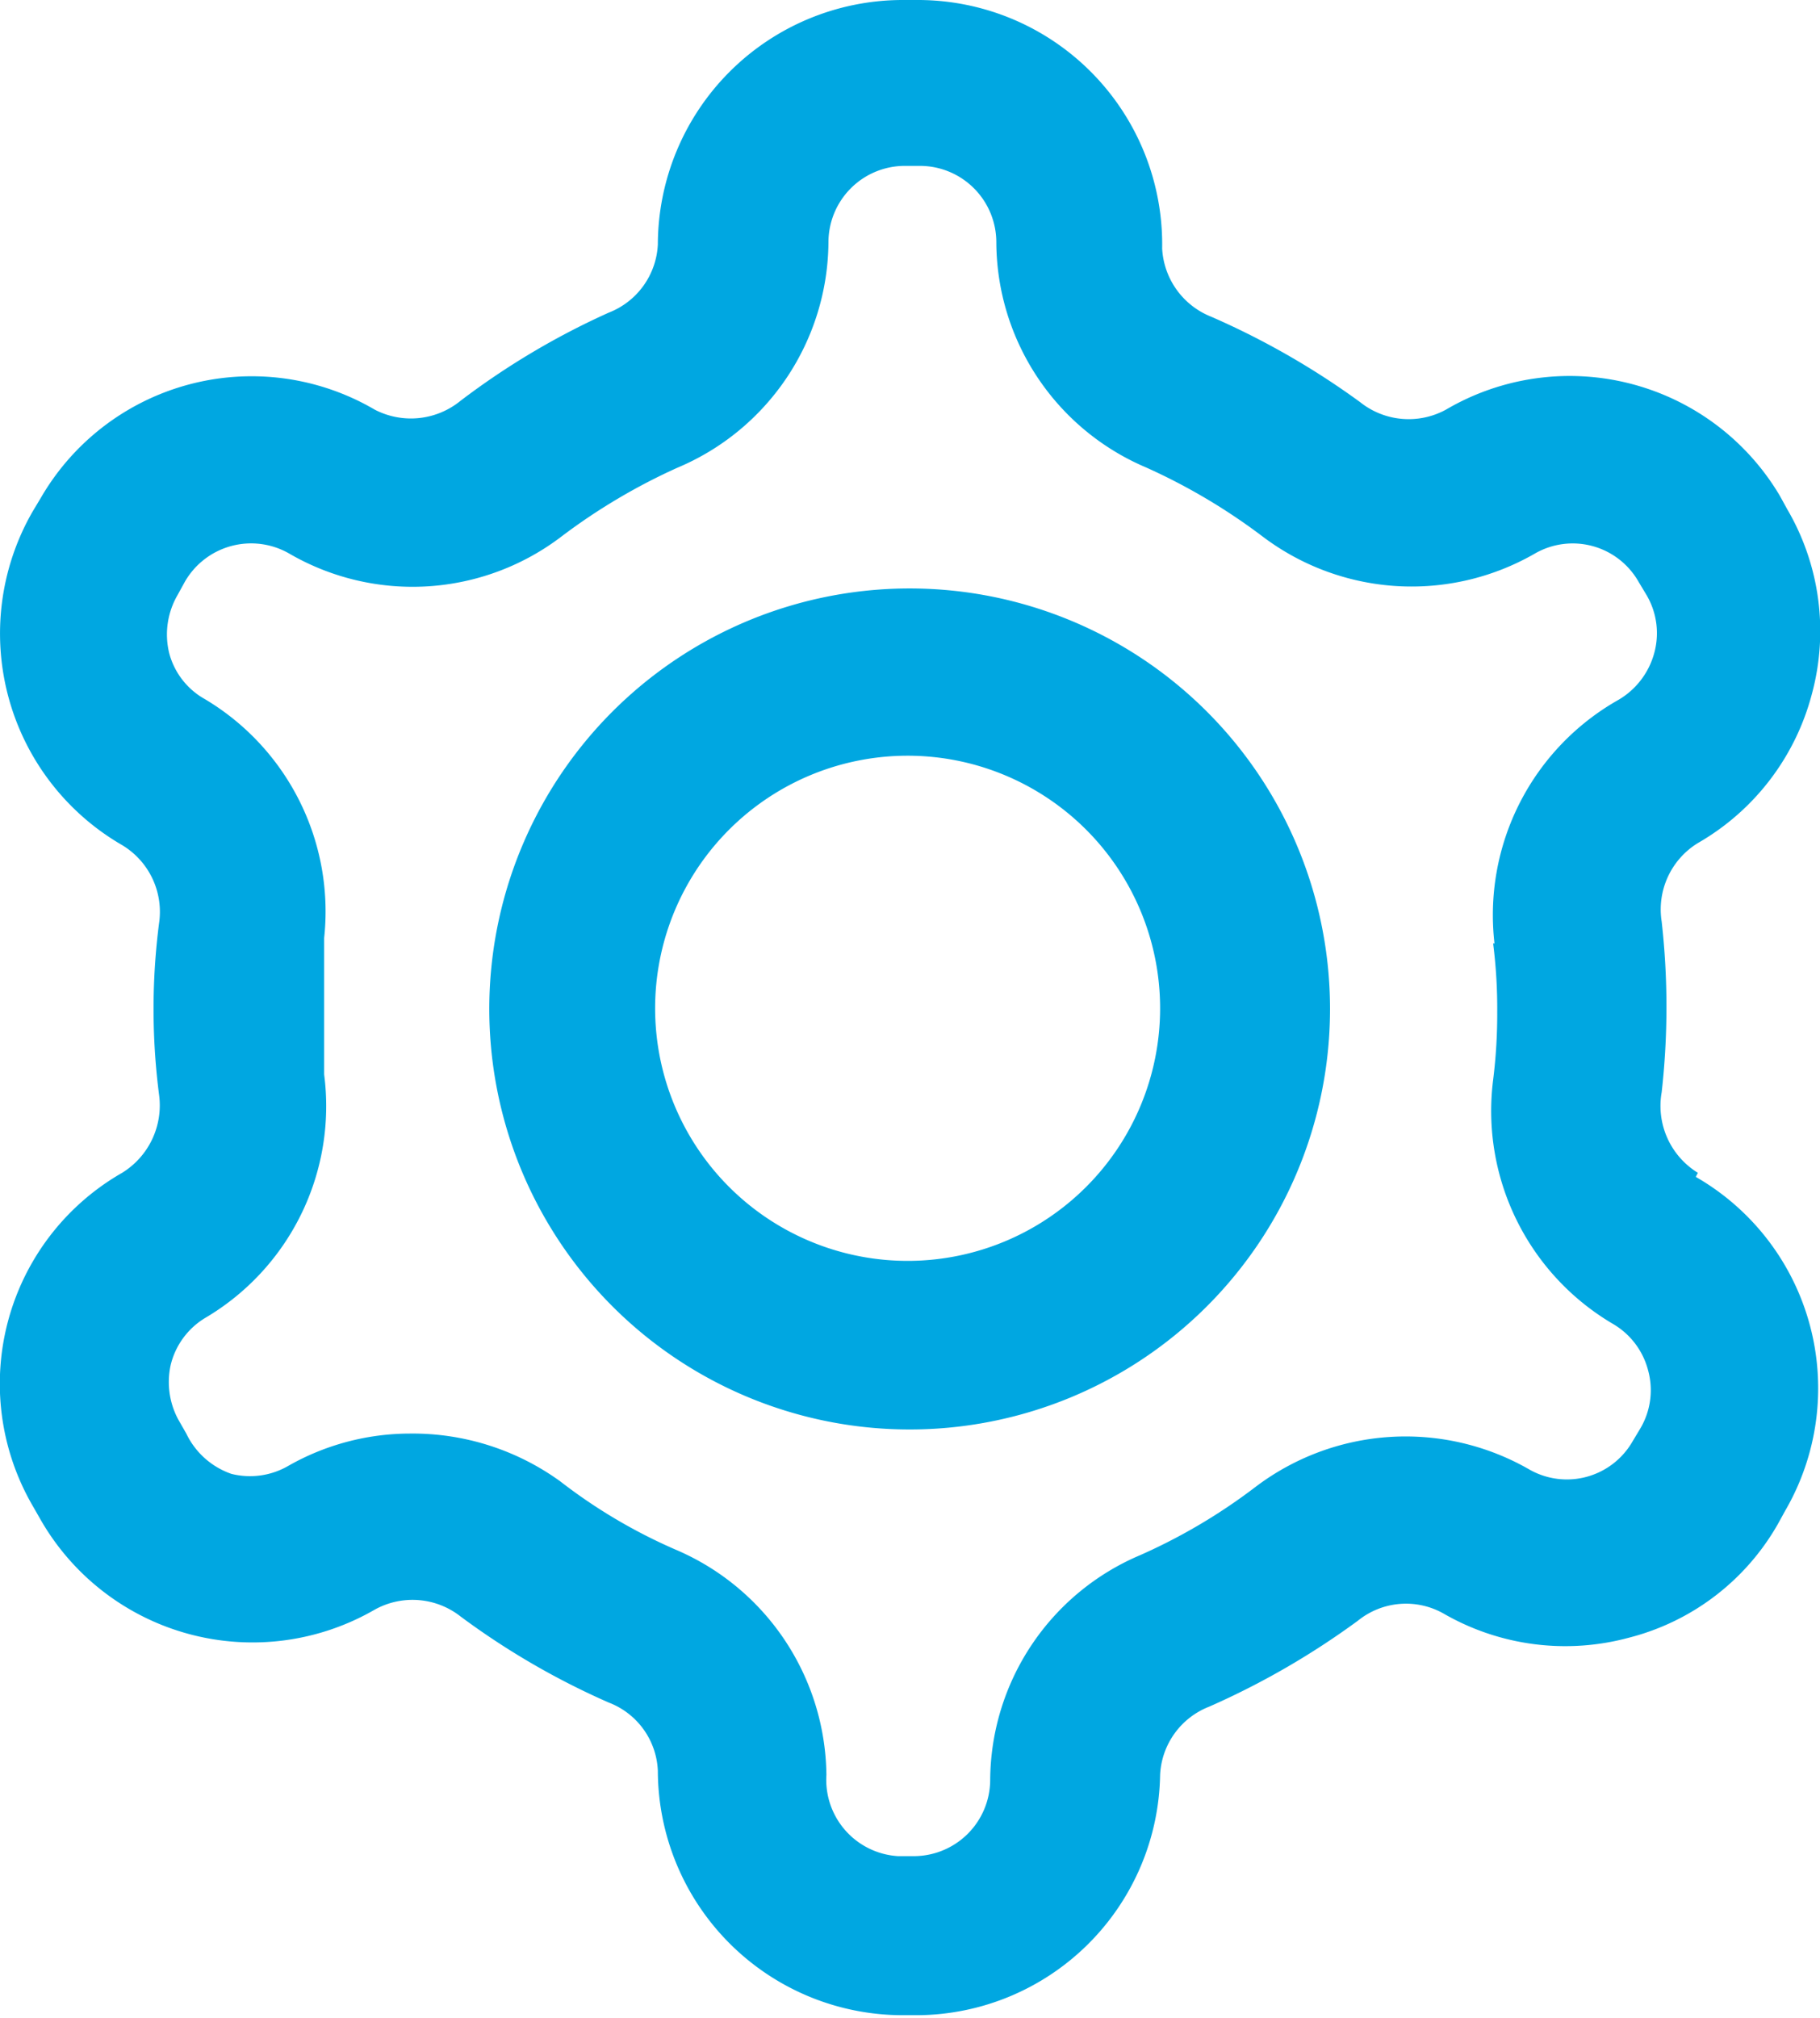 <svg xmlns="http://www.w3.org/2000/svg" viewBox="0 0 26.67 29.56"><defs><style>.cls-1{fill:#00a7e1;}</style></defs><g id="Camada_2" data-name="Camada 2"><g id="Camada_1-2" data-name="Camada 1"><path class="cls-1" d="M24.88,17.18A1.15,1.15,0,0,1,24.35,16a11.2,11.2,0,0,0,0-2.5,1.14,1.14,0,0,1,.53-1.15,3.56,3.56,0,0,0,1.67-2.18,3.53,3.53,0,0,0-.36-2.71l-.11-.2A3.58,3.58,0,0,0,21.19,6a1.14,1.14,0,0,1-1.26-.11,11.5,11.5,0,0,0-2.18-1.25,1.14,1.14,0,0,1-.72-1A3.58,3.58,0,0,0,13.45,0h-.23A3.59,3.59,0,0,0,9.64,3.58a1.13,1.13,0,0,1-.72,1A11.12,11.12,0,0,0,6.75,5.87,1.15,1.15,0,0,1,5.49,6,3.57,3.57,0,0,0,.6,7.29l-.12.2a3.58,3.58,0,0,0,1.31,4.89,1.14,1.14,0,0,1,.54,1.15,9.81,9.81,0,0,0,0,2.5,1.16,1.16,0,0,1-.54,1.15A3.56,3.56,0,0,0,.48,22.06l.12.21a3.58,3.58,0,0,0,4.89,1.31,1.14,1.14,0,0,1,1.26.1,11.17,11.17,0,0,0,2.17,1.26,1.12,1.12,0,0,1,.72,1,3.59,3.59,0,0,0,3.58,3.58h.23A3.58,3.58,0,0,0,17,26a1.13,1.13,0,0,1,.72-1,11.55,11.55,0,0,0,2.18-1.26,1.12,1.12,0,0,1,1.26-.1,3.57,3.57,0,0,0,2.71.35,3.51,3.51,0,0,0,2.18-1.66l.11-.2a3.57,3.57,0,0,0-1.31-4.89Zm-3-3.36a7.5,7.5,0,0,1,.06,1,7.73,7.73,0,0,1-.06,1,3.62,3.62,0,0,0,1.75,3.57,1.11,1.11,0,0,1,.52.68,1.1,1.1,0,0,1-.11.85l-.12.2a1.11,1.11,0,0,1-1.52.4,3.64,3.64,0,0,0-4,.26,8.37,8.37,0,0,1-1.69,1,3.6,3.6,0,0,0-2.2,3.3,1.12,1.12,0,0,1-1.12,1.11h-.23A1.12,1.12,0,0,1,12.11,26a3.63,3.63,0,0,0-2.21-3.3,7.88,7.88,0,0,1-1.69-1A3.69,3.69,0,0,0,6,21a3.61,3.61,0,0,0-1.77.47,1.12,1.12,0,0,1-.84.12A1.15,1.15,0,0,1,2.73,21l-.12-.21A1.16,1.16,0,0,1,2.5,20,1.11,1.11,0,0,1,3,19.31a3.6,3.6,0,0,0,1.75-3.57c0-.32,0-.64,0-1s0-.65,0-1A3.62,3.62,0,0,0,3,10.24a1.09,1.09,0,0,1-.52-.67,1.15,1.15,0,0,1,.12-.85l.11-.2a1.12,1.12,0,0,1,1.53-.41,3.6,3.6,0,0,0,4-.26,8.82,8.82,0,0,1,1.69-1,3.61,3.61,0,0,0,2.21-3.3,1.12,1.12,0,0,1,1.11-1.12h.23a1.12,1.12,0,0,1,1.12,1.12,3.6,3.6,0,0,0,2.2,3.3,8.82,8.82,0,0,1,1.69,1,3.62,3.62,0,0,0,4,.26,1.11,1.11,0,0,1,1.52.41l.12.2a1.1,1.1,0,0,1,.11.85,1.14,1.14,0,0,1-.52.68A3.62,3.62,0,0,0,21.9,13.82Z"/><path class="cls-1" d="M13.34,8.62a6.16,6.16,0,1,0,6.15,6.16A6.16,6.16,0,0,0,13.34,8.62Zm0,9.85A3.7,3.7,0,1,1,17,14.78,3.7,3.7,0,0,1,13.34,18.47Z"/></g></g></svg>